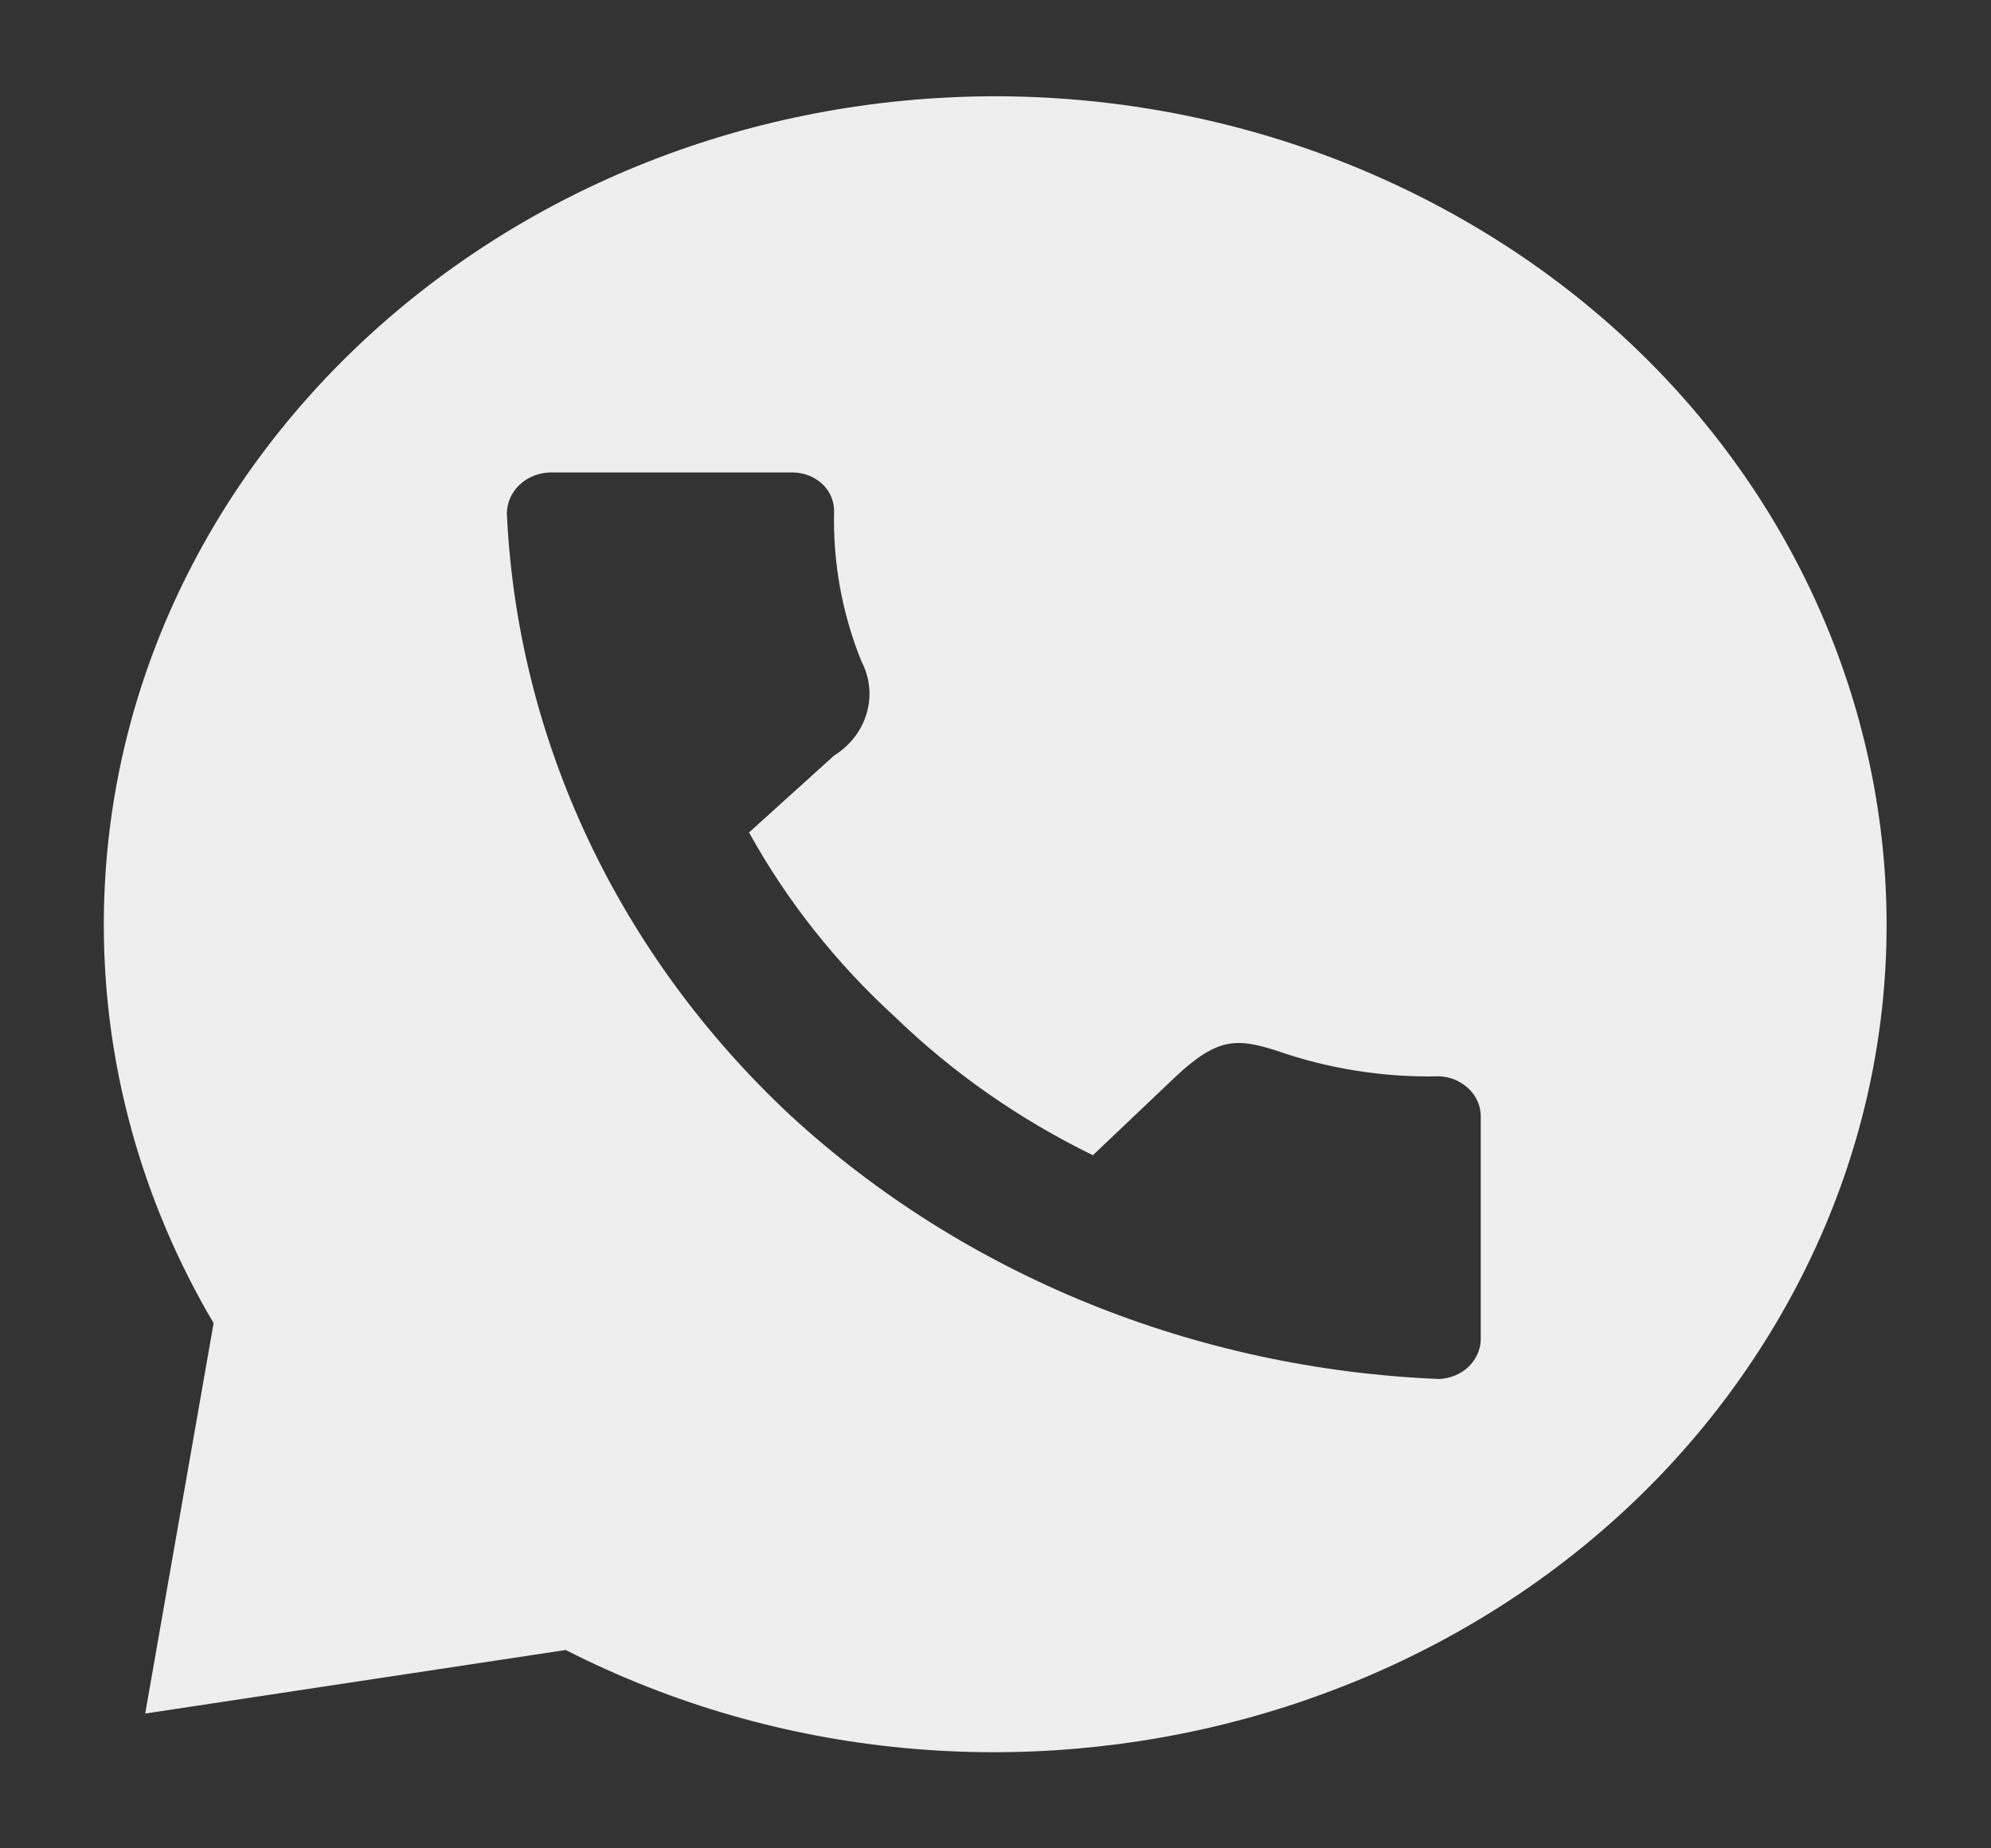 <?xml version="1.0" encoding="UTF-8"?> <svg xmlns="http://www.w3.org/2000/svg" width="14" height="13" viewBox="0 0 14 13" fill="none"><rect x="0" y="0" width="14" height="13" fill="#333333" stroke="none"/><g clip-path="url(#clip0_37_78)"><path d="M7 0.677C3.533 0.681 0.726 3.293 0.73 6.512C0.731 7.488 0.996 8.449 1.502 9.306L1.021 12.052L3.978 11.605C7.015 13.152 10.827 12.12 12.492 9.3C14.157 6.481 13.047 2.942 10.01 1.395C9.088 0.925 8.052 0.678 7 0.677ZM3.865 3.323H5.574C5.651 3.323 5.725 3.352 5.78 3.402C5.835 3.453 5.865 3.522 5.865 3.594C5.856 3.955 5.921 4.315 6.058 4.653C6.117 4.766 6.13 4.895 6.094 5.017C6.059 5.138 5.978 5.244 5.865 5.314L5.267 5.855C5.533 6.336 5.879 6.774 6.294 7.153C6.698 7.544 7.168 7.873 7.685 8.125L8.269 7.57C8.56 7.299 8.695 7.299 8.98 7.391C9.345 7.518 9.732 7.579 10.121 7.57C10.197 7.573 10.269 7.603 10.323 7.653C10.377 7.703 10.409 7.77 10.412 7.841V9.428C10.409 9.498 10.377 9.565 10.323 9.616C10.269 9.666 10.197 9.695 10.121 9.699C8.405 9.629 6.779 8.969 5.559 7.846C4.348 6.715 3.637 5.204 3.564 3.61C3.565 3.536 3.596 3.464 3.652 3.411C3.708 3.357 3.784 3.326 3.865 3.323Z" fill="#EEEEEE"></path></g><defs><clipPath id="clip0_37_78"><rect width="14" height="13" fill="white"></rect></clipPath></defs></svg> 
